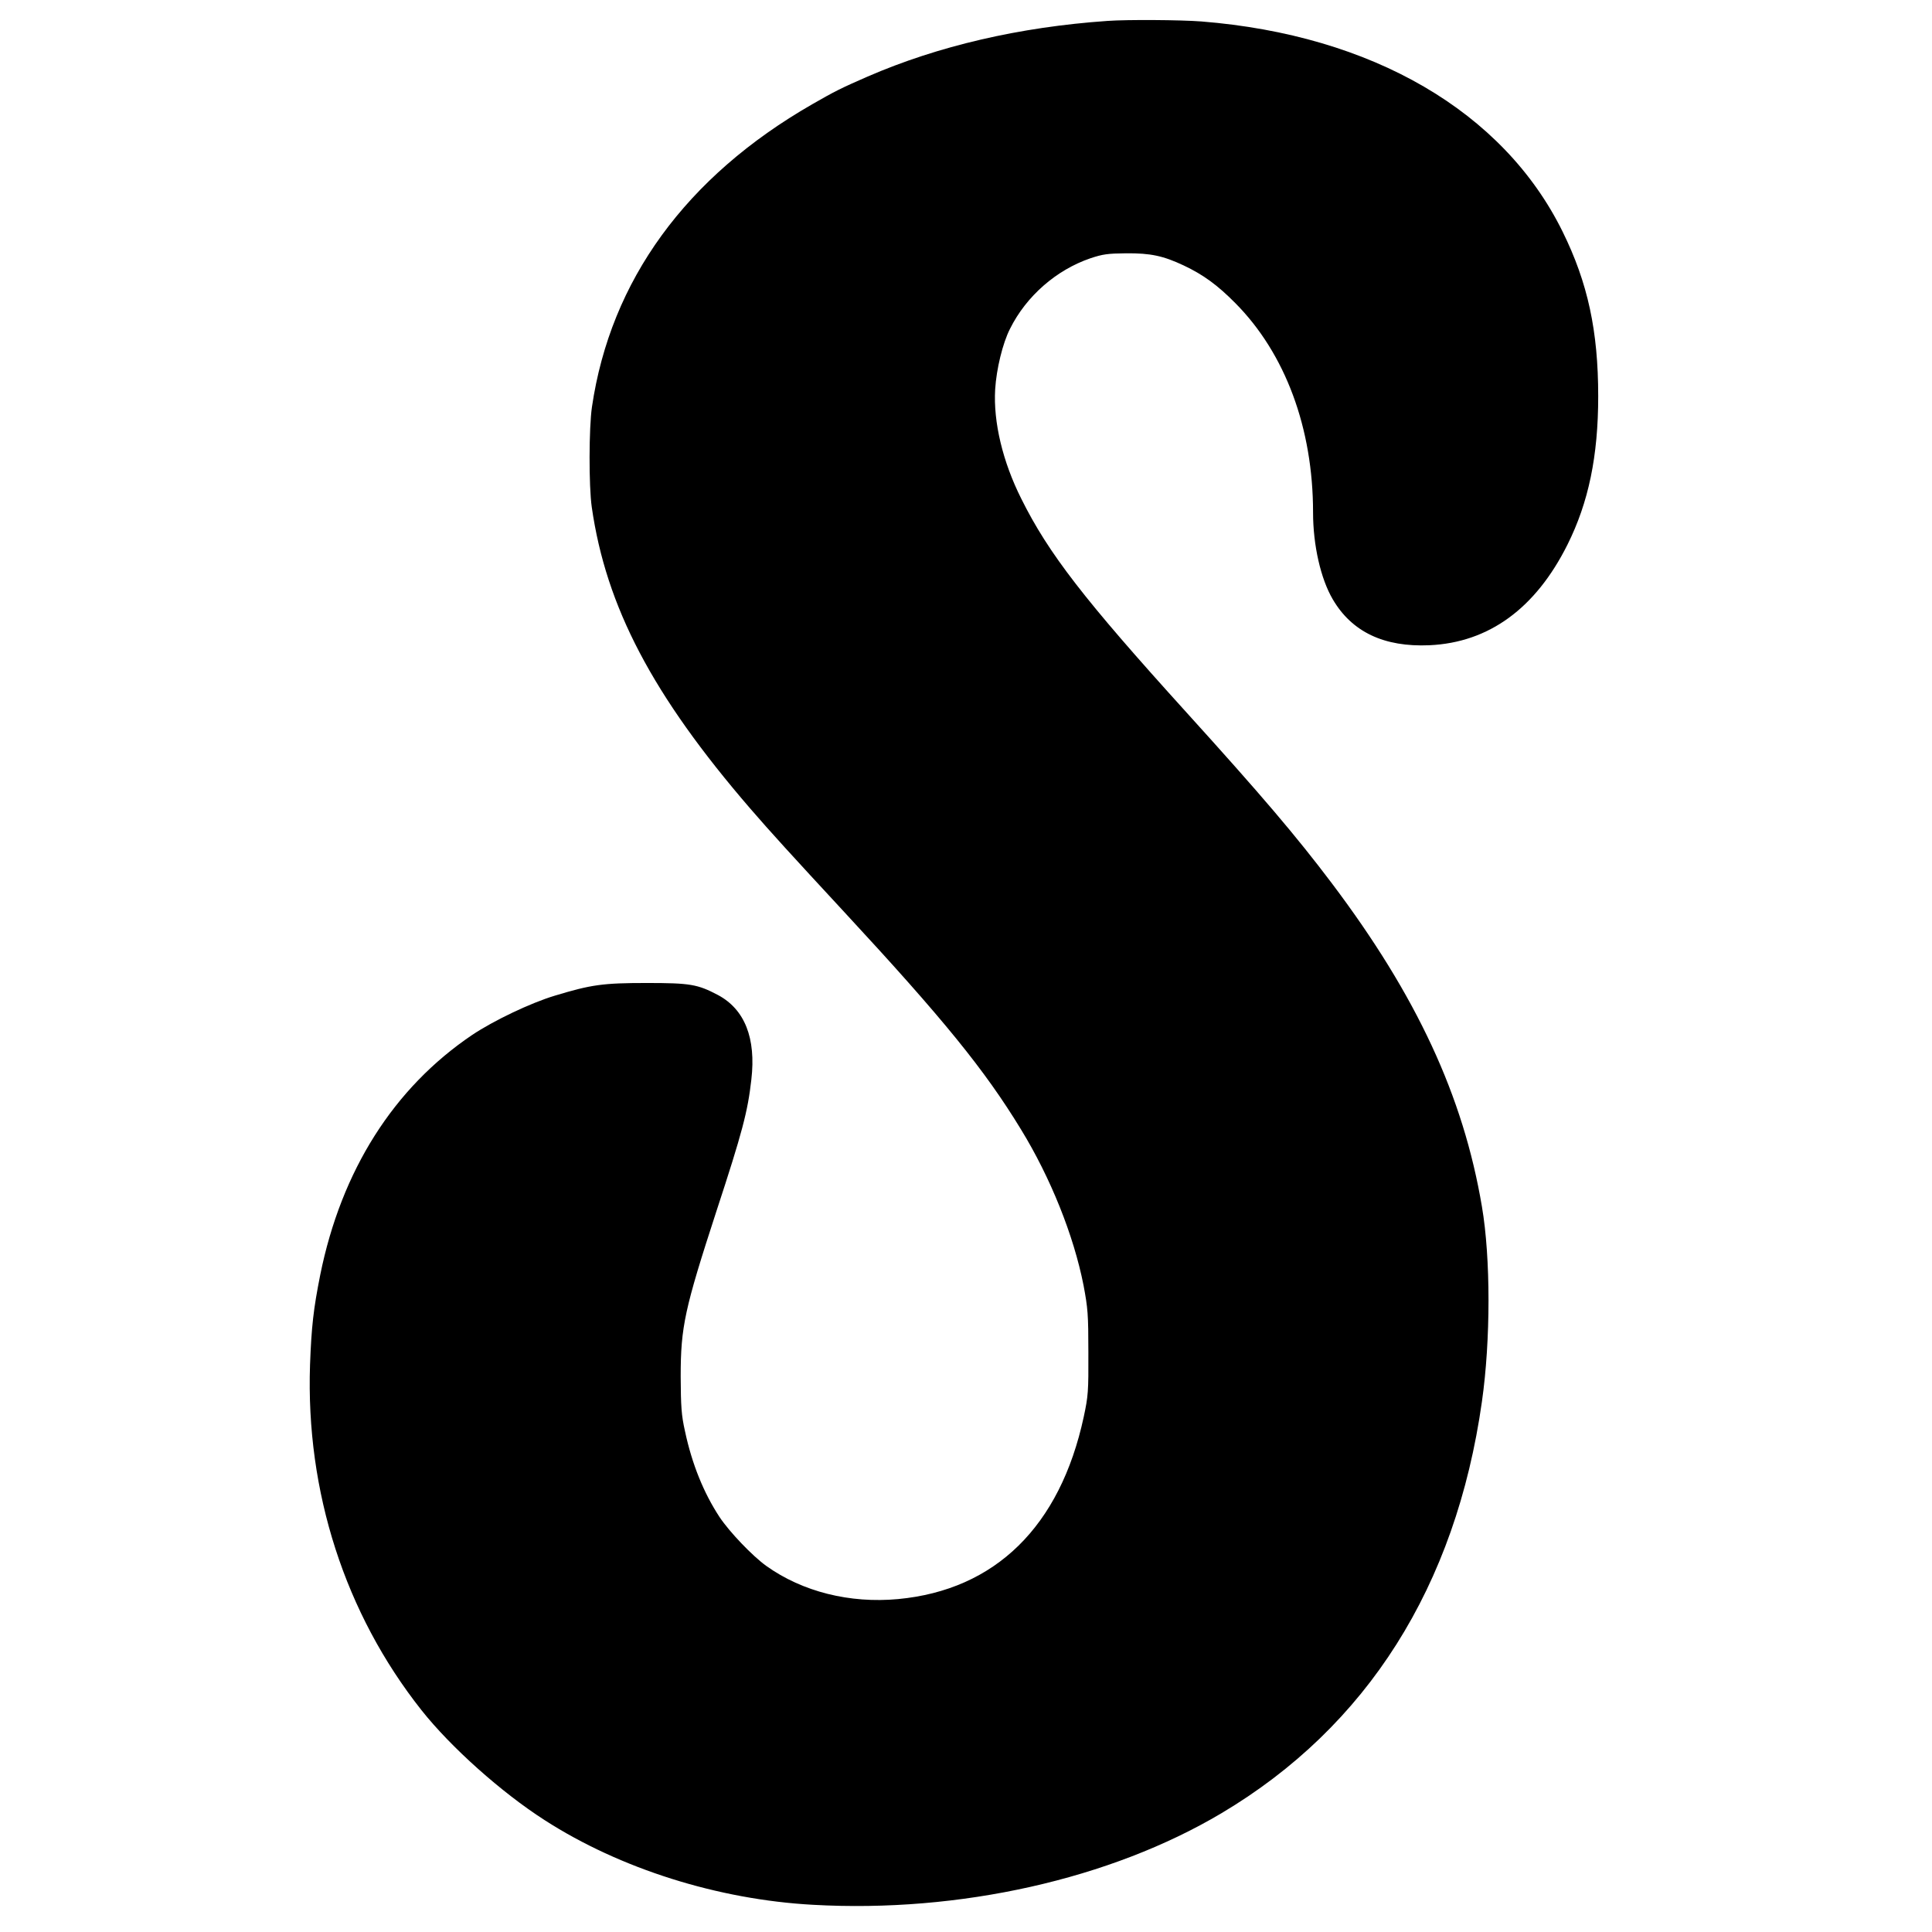 <?xml version="1.0" standalone="no"?>
<!DOCTYPE svg PUBLIC "-//W3C//DTD SVG 20010904//EN"
 "http://www.w3.org/TR/2001/REC-SVG-20010904/DTD/svg10.dtd">
<svg version="1.0" xmlns="http://www.w3.org/2000/svg"
 width="1080pt" height="1080pt" viewBox="0 0 1080 1080"
 preserveAspectRatio="xMidYMid meet">
<g transform="translate(0,1080) scale(0.1,-0.1)"
fill="#000000" stroke="none">
<path d="M6190 10683 c-490 -34 -946 -140 -1340 -311 -149 -65 -183 -82 -310
-155 -705 -405 -1127 -984 -1231 -1692 -17 -115 -18 -442 -1 -560 80 -557 339
-1051 886 -1685 114 -132 228 -257 527 -580 553 -597 783 -880 986 -1213 166
-271 295 -593 350 -872 24 -128 27 -161 27 -375 1 -219 -1 -244 -26 -361 -132
-612 -494 -967 -1038 -1018 -270 -25 -534 41 -736 185 -78 56 -207 191 -262
274 -88 134 -154 296 -193 480 -20 89 -23 136 -24 305 0 278 22 378 200 925
144 439 175 556 195 735 27 232 -37 393 -187 473 -114 60 -155 67 -398 67
-245 0 -309 -9 -514 -71 -136 -41 -341 -139 -461 -219 -439 -296 -732 -758
-850 -1342 -38 -191 -49 -289 -57 -503 -24 -709 195 -1389 623 -1930 164 -207
447 -460 689 -615 421 -271 968 -444 1500 -473 818 -46 1662 143 2283 512 814
484 1310 1268 1456 2301 49 343 49 803 0 1090 -104 617 -364 1178 -841 1810
-198 262 -388 486 -813 955 -569 628 -769 886 -921 1192 -104 207 -157 429
-146 612 7 113 42 258 83 338 91 183 259 329 449 394 69 23 97 27 200 28 137
1 207 -14 322 -68 110 -52 189 -110 288 -210 280 -282 435 -699 435 -1171 0
-183 43 -371 110 -485 107 -183 287 -268 540 -257 333 15 594 206 772 562 118
236 172 495 172 830 0 365 -58 634 -199 920 -331 672 -1065 1099 -2019 1175
-117 9 -415 11 -526 3z"/>
</g>
</svg>
